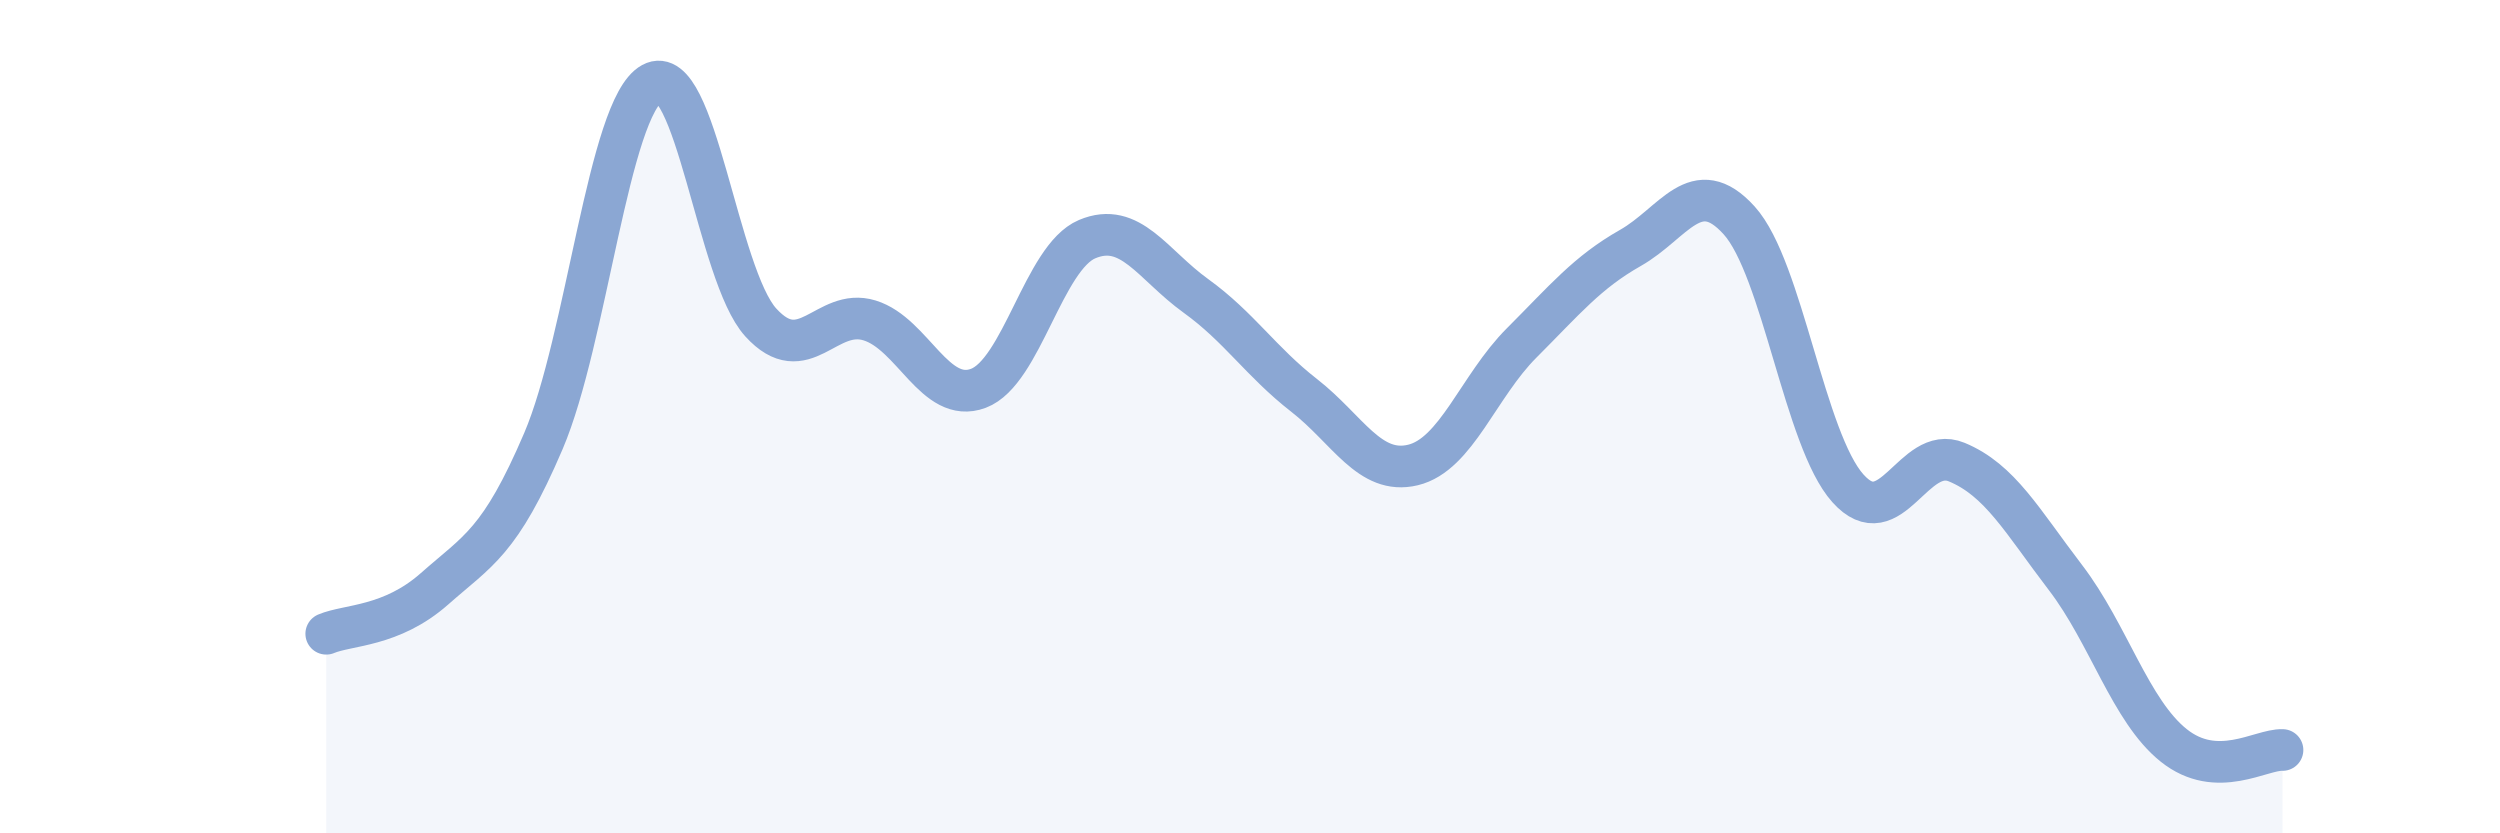
    <svg width="60" height="20" viewBox="0 0 60 20" xmlns="http://www.w3.org/2000/svg">
      <path
        d="M 7.83,15.21 C 8.35,14.99 9.39,15.05 10.43,14.13 C 11.47,13.21 12,13.02 13.04,10.59 C 14.08,8.16 14.61,2.57 15.65,2 C 16.69,1.43 17.22,6.6 18.26,7.74 C 19.3,8.88 19.83,7.37 20.87,7.69 C 21.91,8.01 22.44,9.71 23.48,9.32 C 24.52,8.93 25.05,6.18 26.09,5.74 C 27.13,5.3 27.66,6.35 28.7,7.1 C 29.74,7.85 30.26,8.68 31.3,9.49 C 32.34,10.3 32.87,11.41 33.91,11.16 C 34.95,10.91 35.48,9.27 36.52,8.23 C 37.56,7.19 38.09,6.54 39.13,5.95 C 40.17,5.36 40.7,4.14 41.74,5.29 C 42.78,6.44 43.31,10.56 44.35,11.72 C 45.39,12.88 45.92,10.66 46.96,11.09 C 48,11.52 48.53,12.5 49.57,13.86 C 50.61,15.22 51.13,17.06 52.17,17.89 C 53.21,18.72 54.26,17.98 54.78,18L54.78 20L7.83 20Z"
        fill="#8ba7d3"
        opacity="0.1"
        stroke-linecap="round"
        stroke-linejoin="round"
      />
      <path
        d="M 7.83,15.21 C 8.35,14.99 9.39,15.05 10.43,14.13 C 11.47,13.21 12,13.02 13.04,10.59 C 14.08,8.16 14.61,2.57 15.65,2 C 16.69,1.43 17.22,6.6 18.26,7.74 C 19.3,8.88 19.83,7.37 20.87,7.69 C 21.91,8.01 22.44,9.71 23.48,9.32 C 24.52,8.93 25.05,6.18 26.09,5.74 C 27.13,5.3 27.66,6.35 28.7,7.1 C 29.74,7.85 30.26,8.68 31.3,9.49 C 32.34,10.3 32.87,11.41 33.91,11.16 C 34.95,10.91 35.48,9.27 36.52,8.23 C 37.56,7.19 38.09,6.54 39.13,5.95 C 40.17,5.36 40.7,4.14 41.74,5.29 C 42.78,6.44 43.31,10.56 44.35,11.72 C 45.39,12.88 45.92,10.66 46.96,11.09 C 48,11.52 48.53,12.5 49.57,13.86 C 50.61,15.22 51.13,17.06 52.17,17.89 C 53.21,18.72 54.26,17.98 54.78,18"
        stroke="#8ba7d3"
        stroke-width="1"
        fill="none"
        stroke-linecap="round"
        stroke-linejoin="round"
      />
    </svg>
  